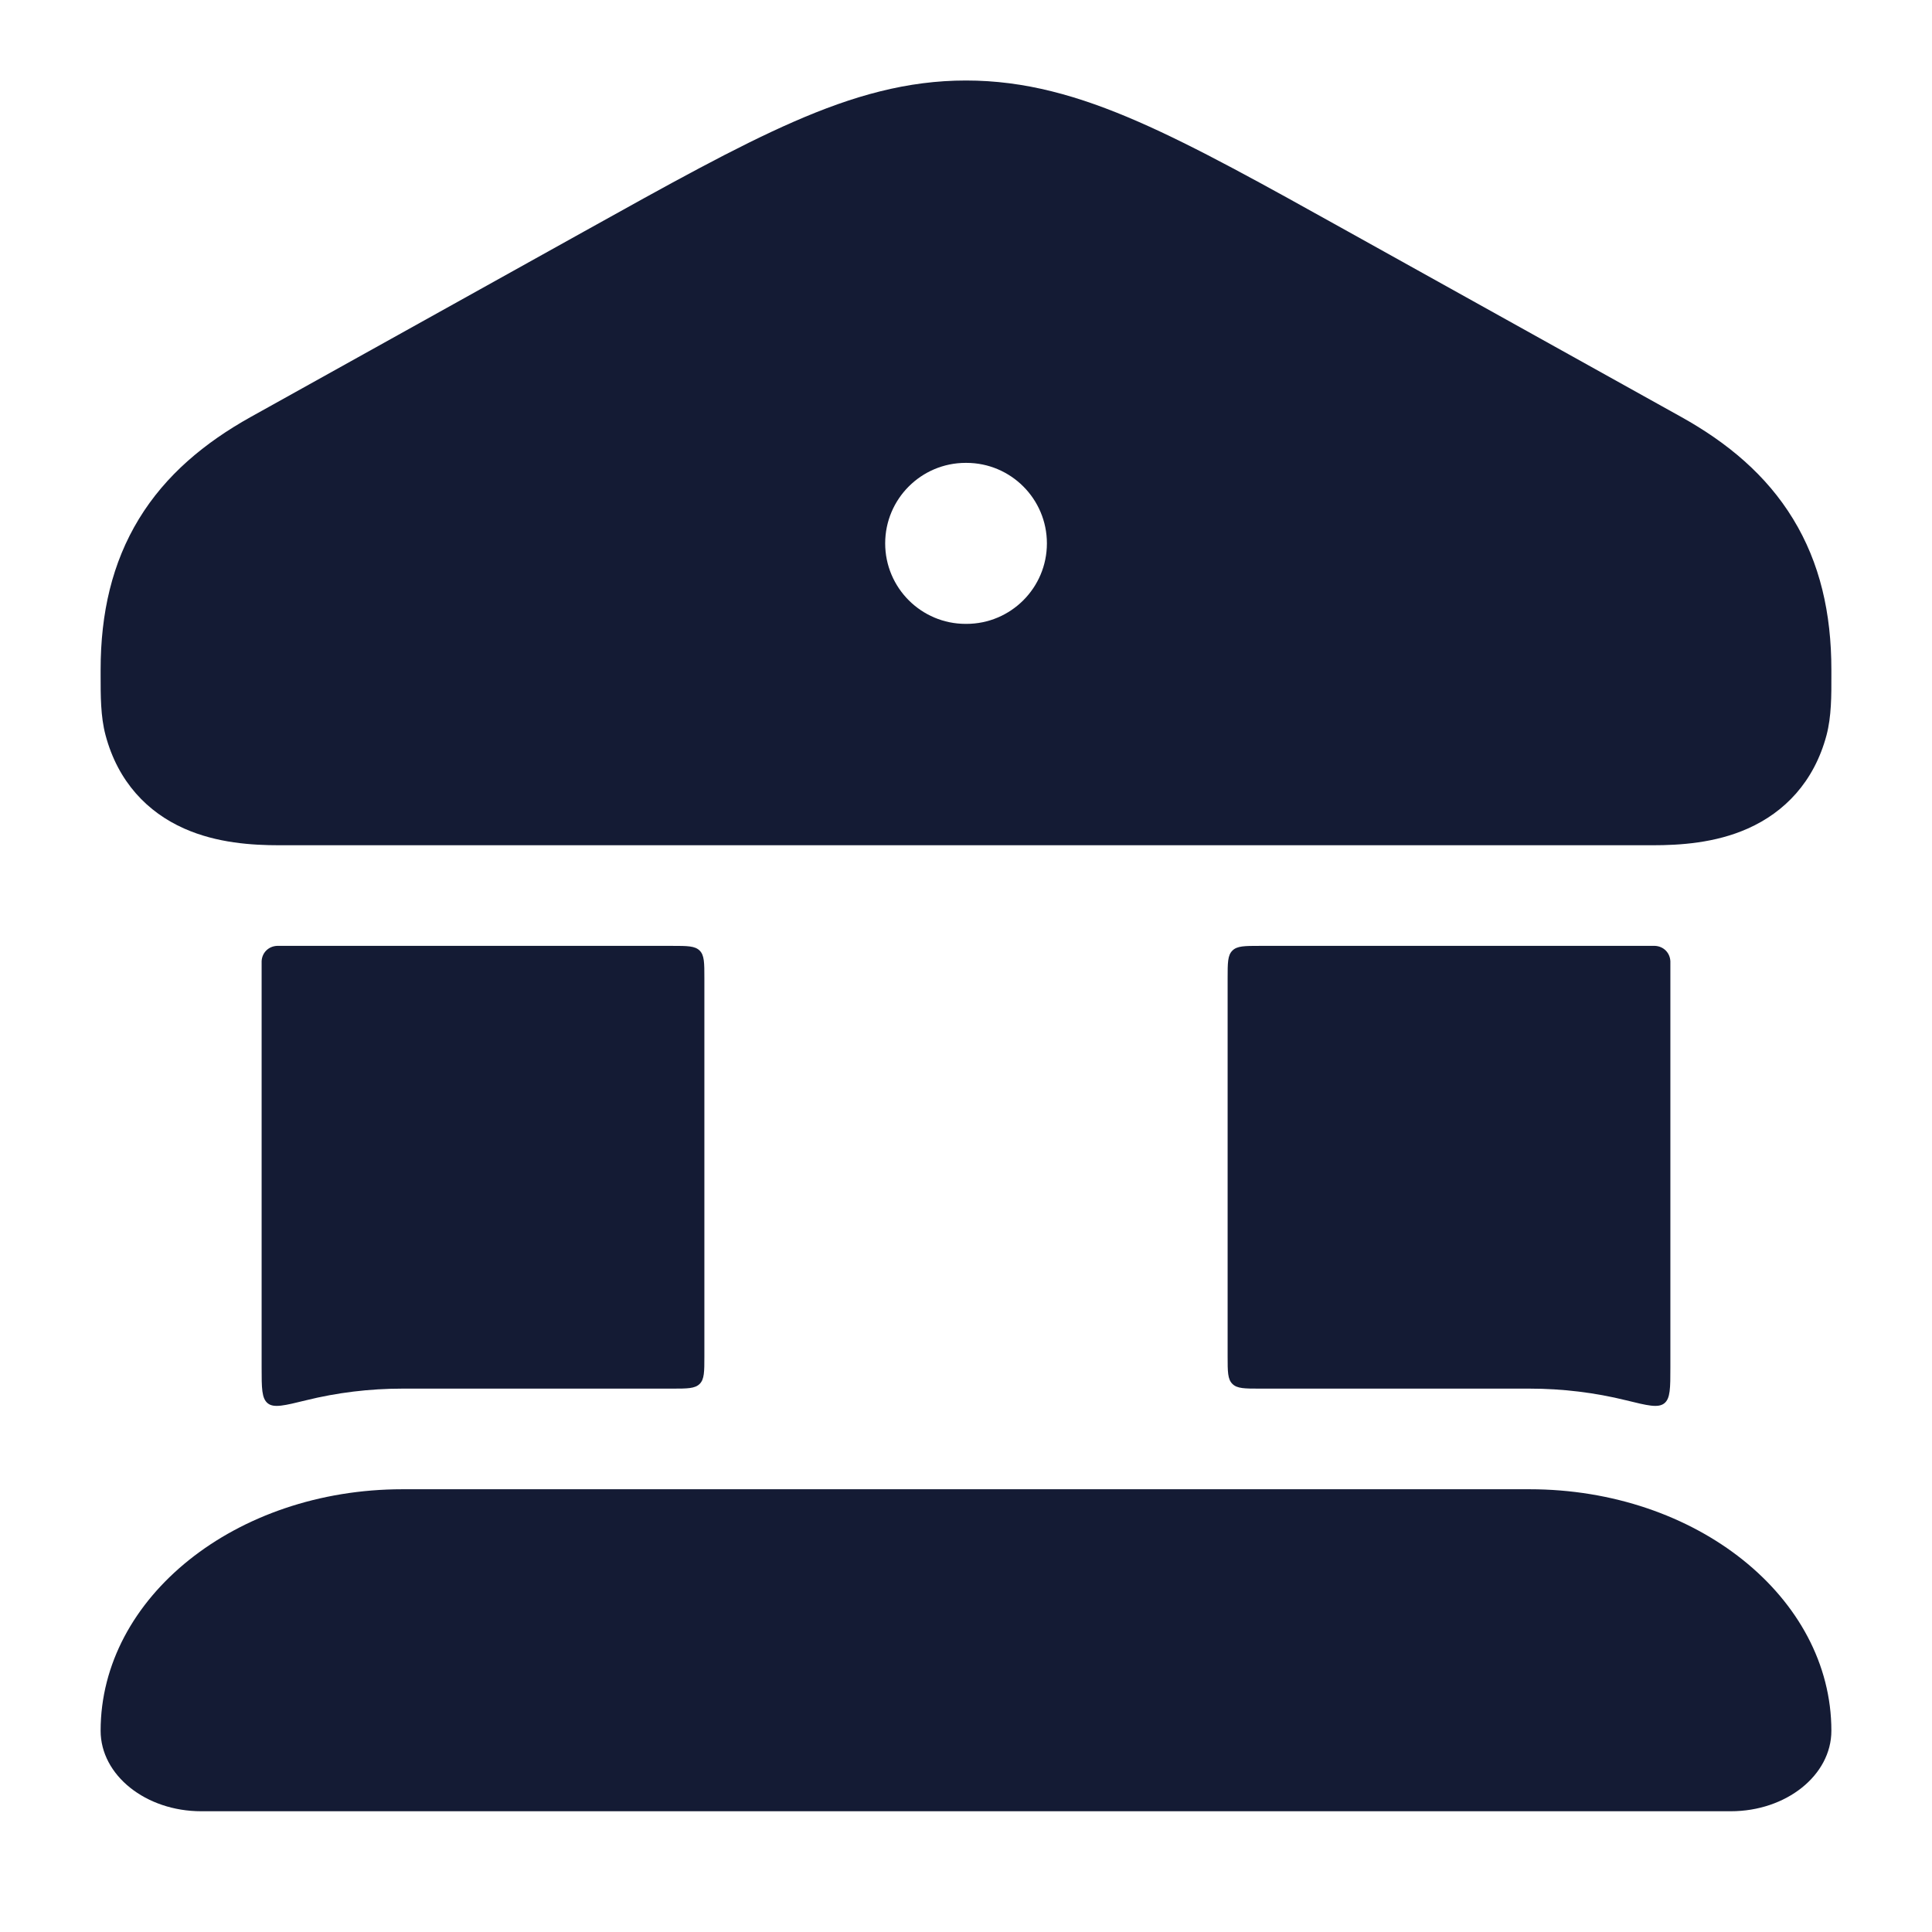 <svg width="24" height="24" viewBox="0 0 24 24" fill="none" xmlns="http://www.w3.org/2000/svg">
<path fill-rule="evenodd" clip-rule="evenodd" d="M12 1C11.271 1 10.601 1.188 9.86 1.512C9.141 1.826 8.307 2.29 7.258 2.874L7.258 2.874L3.116 5.179C2.54 5.5 2.057 5.903 1.726 6.446C1.393 6.992 1.25 7.617 1.25 8.319L1.25 8.385C1.25 8.641 1.249 8.9 1.311 9.132C1.466 9.715 1.835 10.091 2.287 10.292C2.695 10.474 3.137 10.5 3.469 10.5H20.531C20.863 10.5 21.306 10.474 21.713 10.292C22.165 10.091 22.535 9.715 22.69 9.132C22.751 8.9 22.751 8.641 22.75 8.385L22.75 8.319C22.75 7.617 22.608 6.992 22.274 6.446C21.943 5.903 21.461 5.5 20.884 5.179L16.742 2.874C15.693 2.29 14.86 1.826 14.141 1.512C13.399 1.188 12.729 1 12 1ZM11.996 5.75C11.444 5.75 10.996 6.198 10.996 6.75C10.996 7.302 11.444 7.75 11.996 7.75H12.005C12.557 7.75 13.005 7.302 13.005 6.75C13.005 6.198 12.557 5.75 12.005 5.75H11.996Z" fill="#141B34"/>
<path d="M1.25 21.5C1.25 19.843 2.929 18.5 5 18.5H19C21.071 18.5 22.75 19.843 22.75 21.5C22.75 22.052 22.19 22.5 21.5 22.5H2.5C1.81 22.5 1.25 22.052 1.25 21.5Z" fill="#141B34"/>
<path d="M5 17.25H8.35C8.539 17.25 8.633 17.25 8.692 17.191C8.75 17.133 8.75 17.039 8.75 16.85V12.15C8.75 11.961 8.75 11.867 8.692 11.809C8.633 11.75 8.539 11.75 8.35 11.75H3.47C3.453 11.75 3.445 11.75 3.441 11.75C3.335 11.755 3.255 11.835 3.25 11.94C3.25 11.945 3.25 11.952 3.25 11.966V16.988C3.25 17.244 3.25 17.372 3.327 17.433C3.403 17.493 3.536 17.46 3.801 17.395C4.185 17.3 4.587 17.25 5 17.25Z" fill="#141B34"/>
<path d="M19 17.25C19.413 17.25 19.815 17.3 20.2 17.395C20.464 17.46 20.597 17.493 20.674 17.433C20.75 17.373 20.75 17.244 20.75 16.988V11.966C20.75 11.952 20.75 11.945 20.75 11.941C20.745 11.835 20.665 11.755 20.559 11.75C20.555 11.75 20.547 11.75 20.531 11.75H15.65C15.462 11.75 15.367 11.75 15.309 11.809C15.25 11.867 15.25 11.961 15.25 12.15V16.85C15.25 17.039 15.25 17.133 15.309 17.191C15.367 17.25 15.462 17.25 15.65 17.25H19Z" fill="#141B34"/>
</svg>
